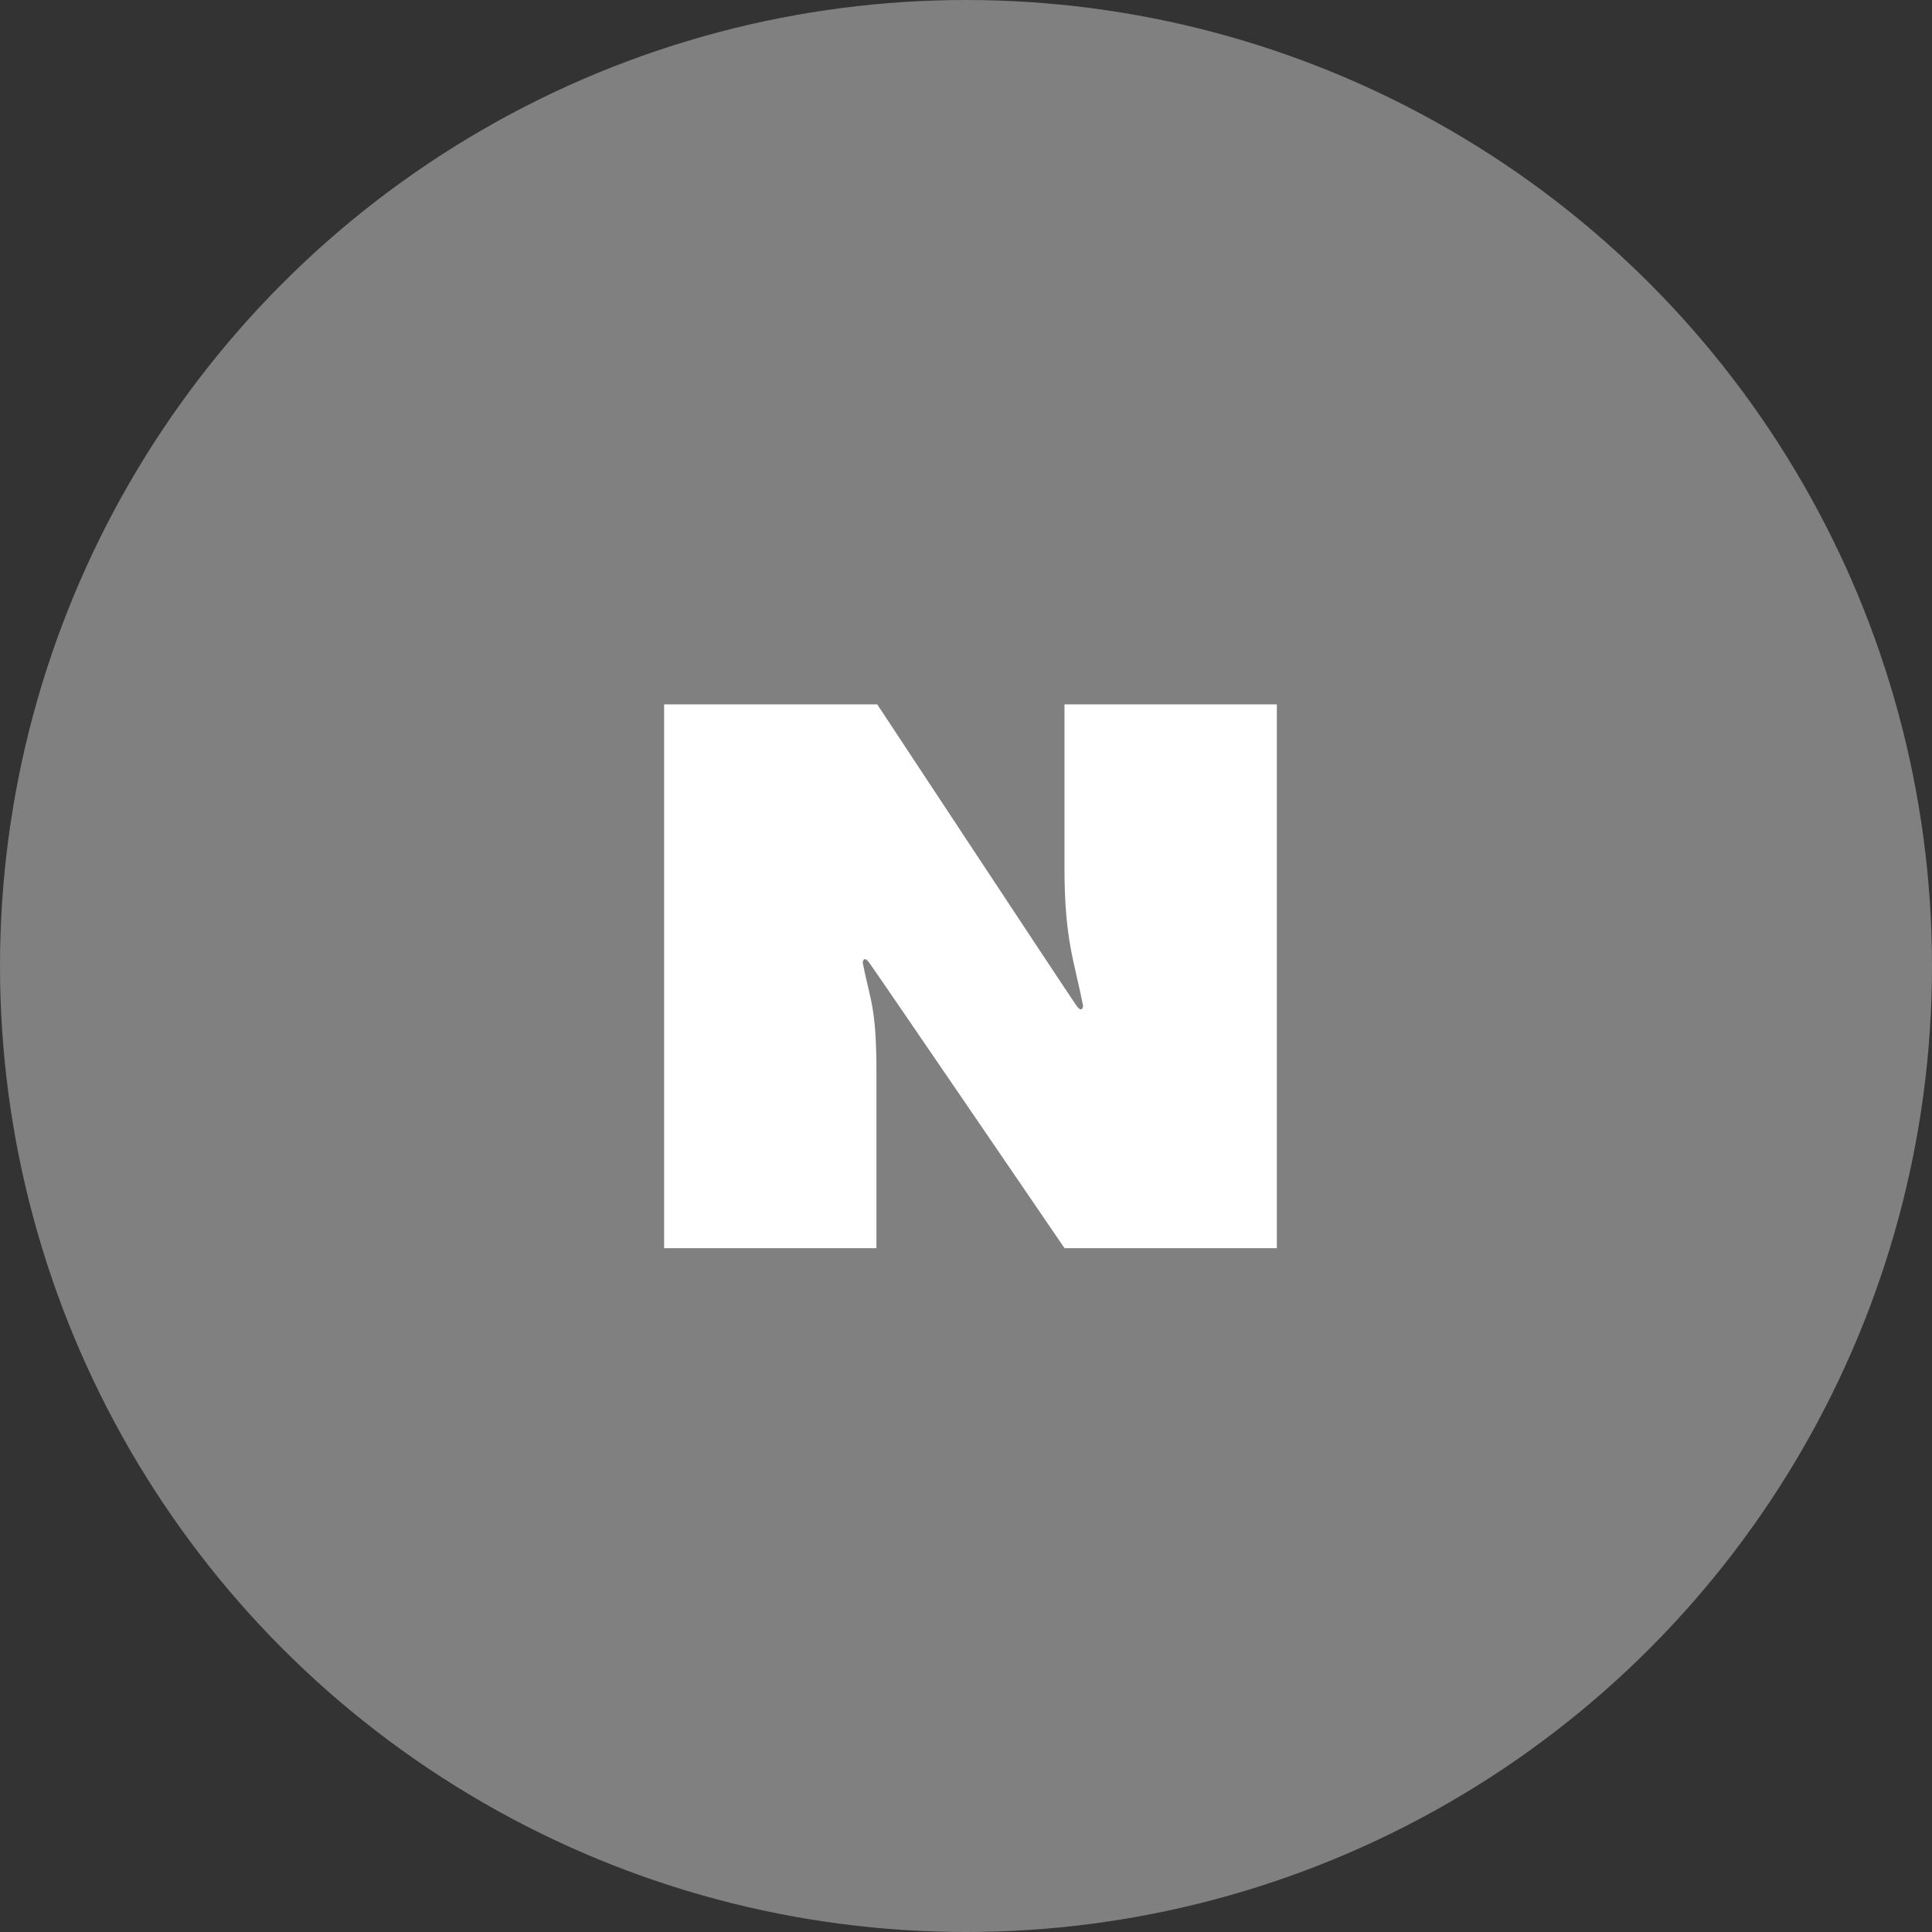 <svg width="36" height="36" viewBox="0 0 36 36" fill="none" xmlns="http://www.w3.org/2000/svg">
<rect x="0" y="0" width="36" height="36" fill="#333333" stroke="none"/>
<circle cx="18" cy="18" r="18" fill="#808080"/>
<path d="M12.375 13.125H16.346C16.346 13.125 19.954 18.596 20.061 18.743C20.169 18.889 20.182 18.743 20.182 18.743C20.016 17.896 19.835 17.515 19.835 16.163V13.125H23.792V23.258H19.836C19.836 23.258 16.302 18.079 16.195 17.936C16.089 17.793 16.075 17.936 16.075 17.936C16.211 18.636 16.331 18.753 16.331 19.966V23.258H12.375V13.125Z" fill="white"/>
</svg>

